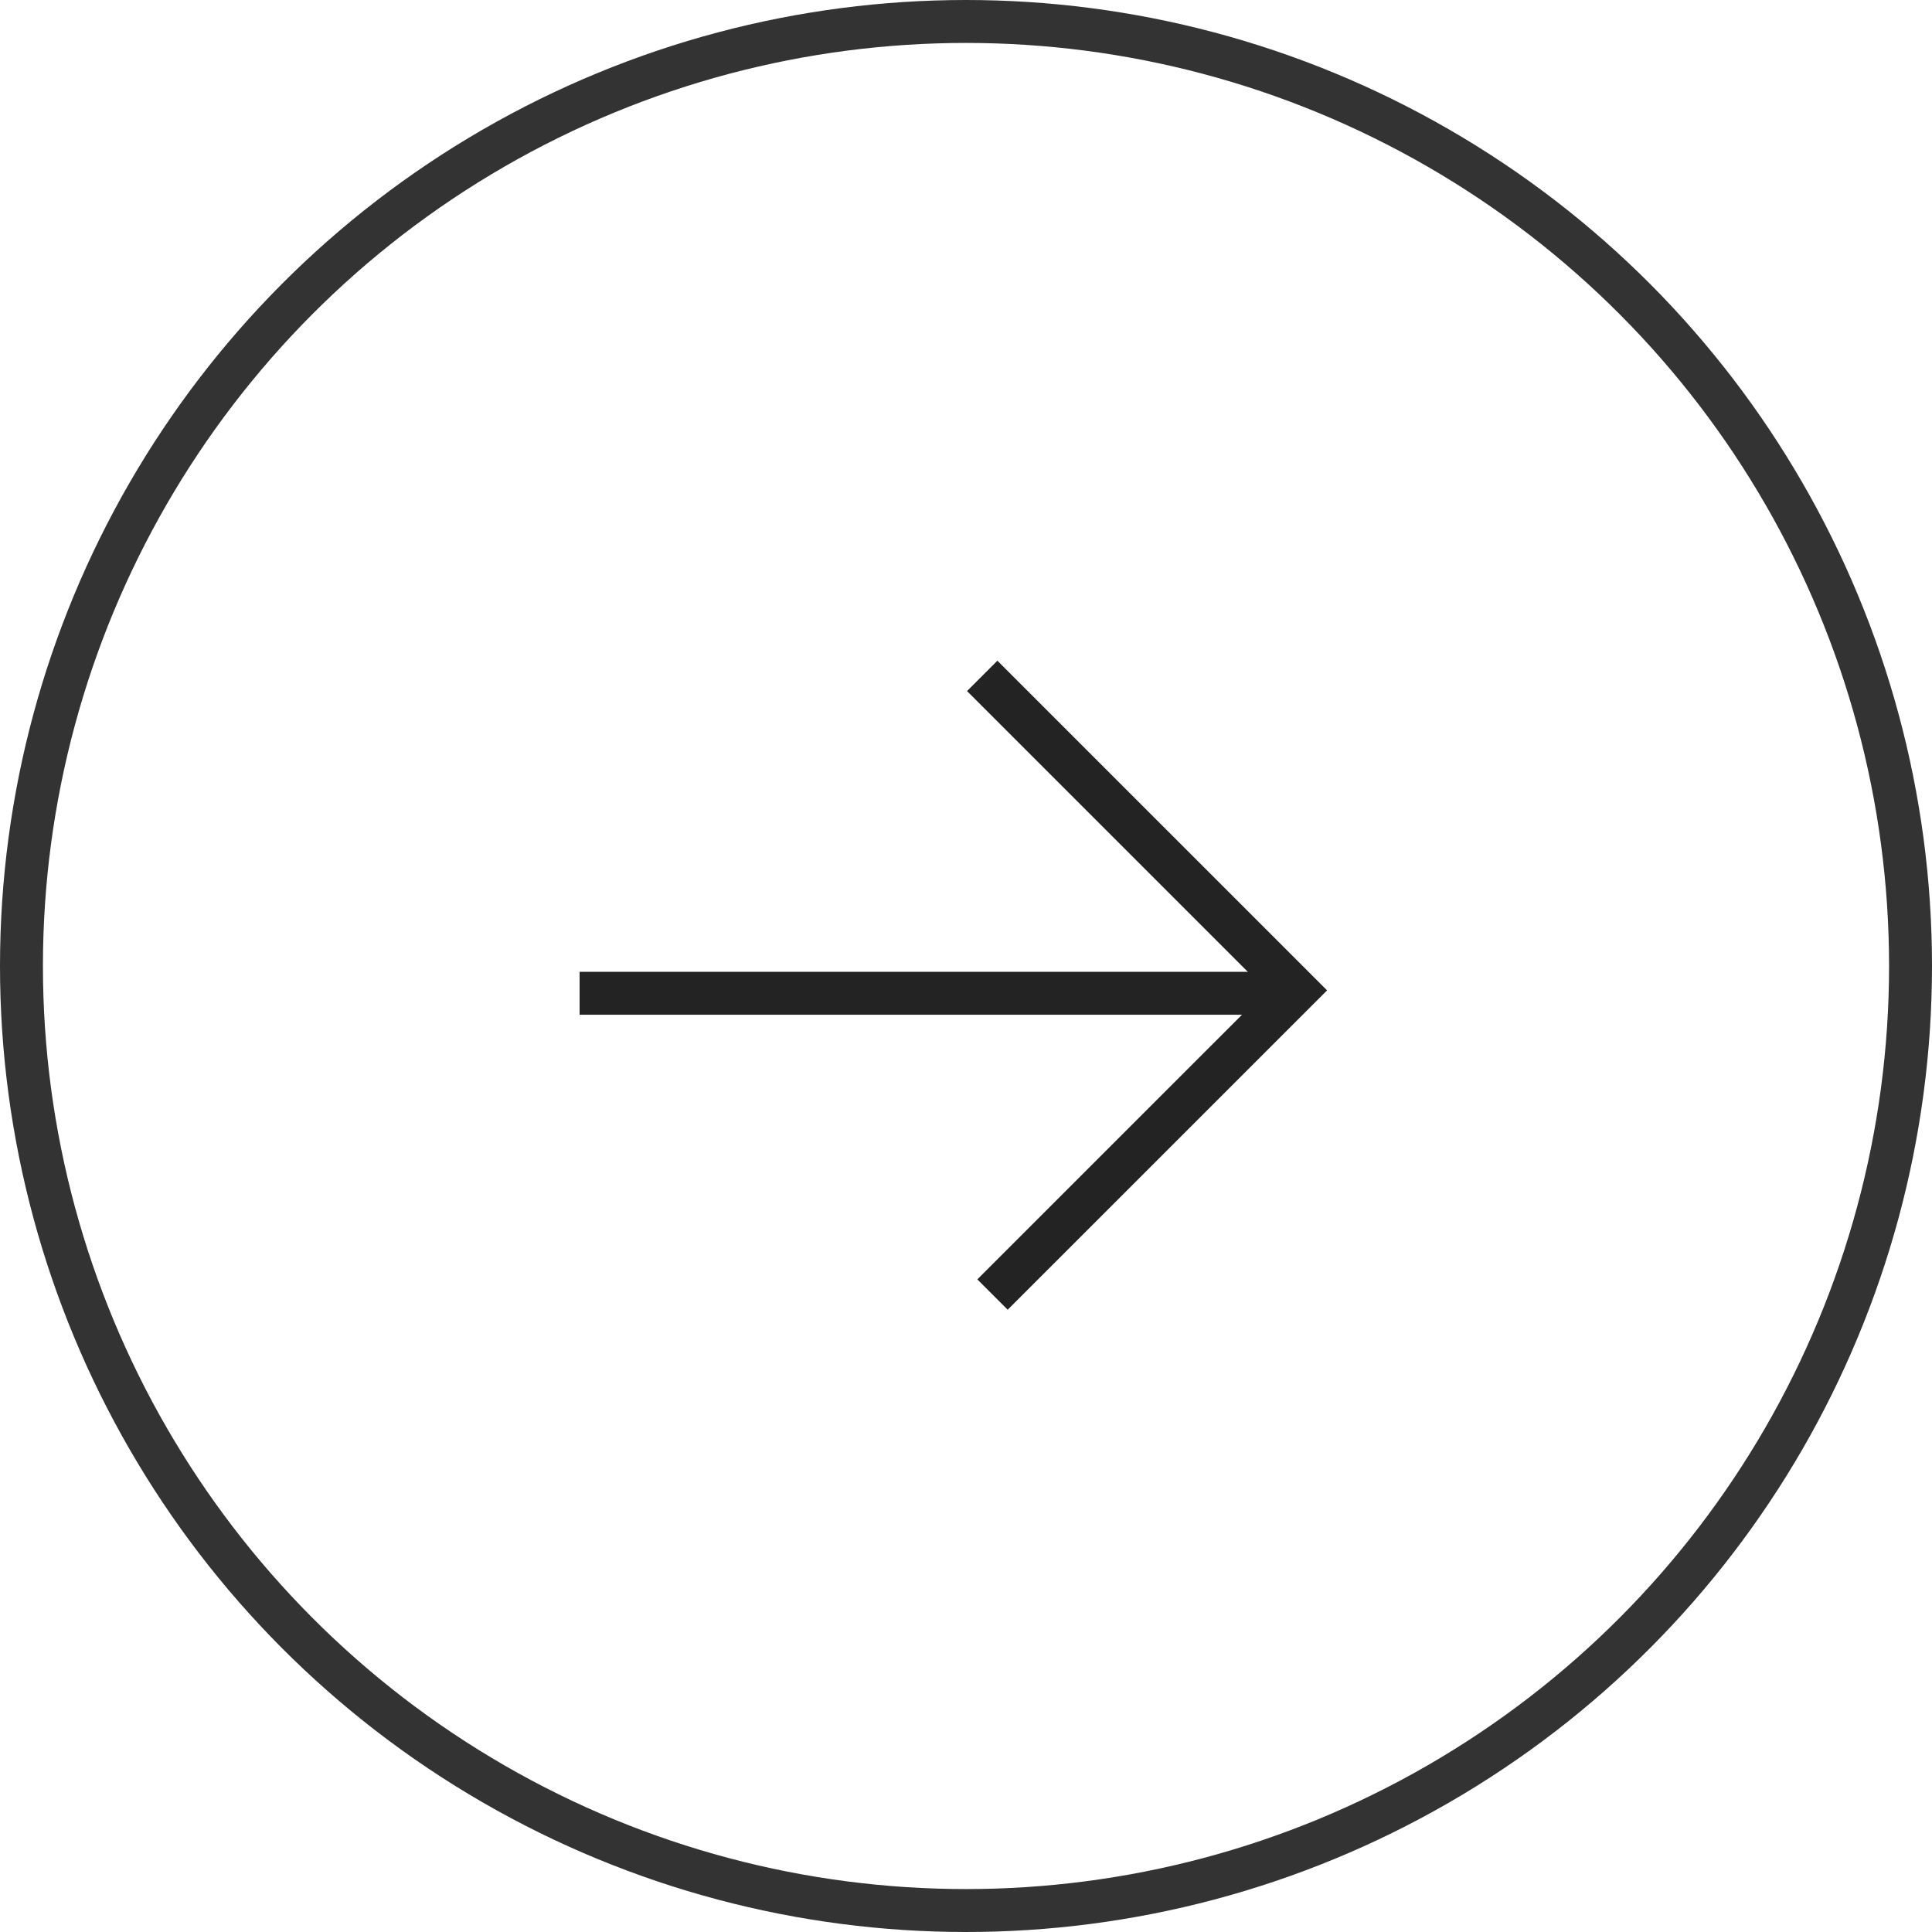 <?xml version="1.0" encoding="UTF-8"?> <svg xmlns="http://www.w3.org/2000/svg" width="45" height="45" viewBox="0 0 45 45" fill="none"> <path d="M14 23.135L29.806 23.135" stroke="#232323" stroke-linecap="square" stroke-linejoin="round"></path> <path d="M23.231 16.096L30.203 23.068L23.471 29.799" stroke="#232323" stroke-linecap="square"></path> <circle cx="22.5" cy="22.5" r="22" stroke="#333333"></circle> </svg> 